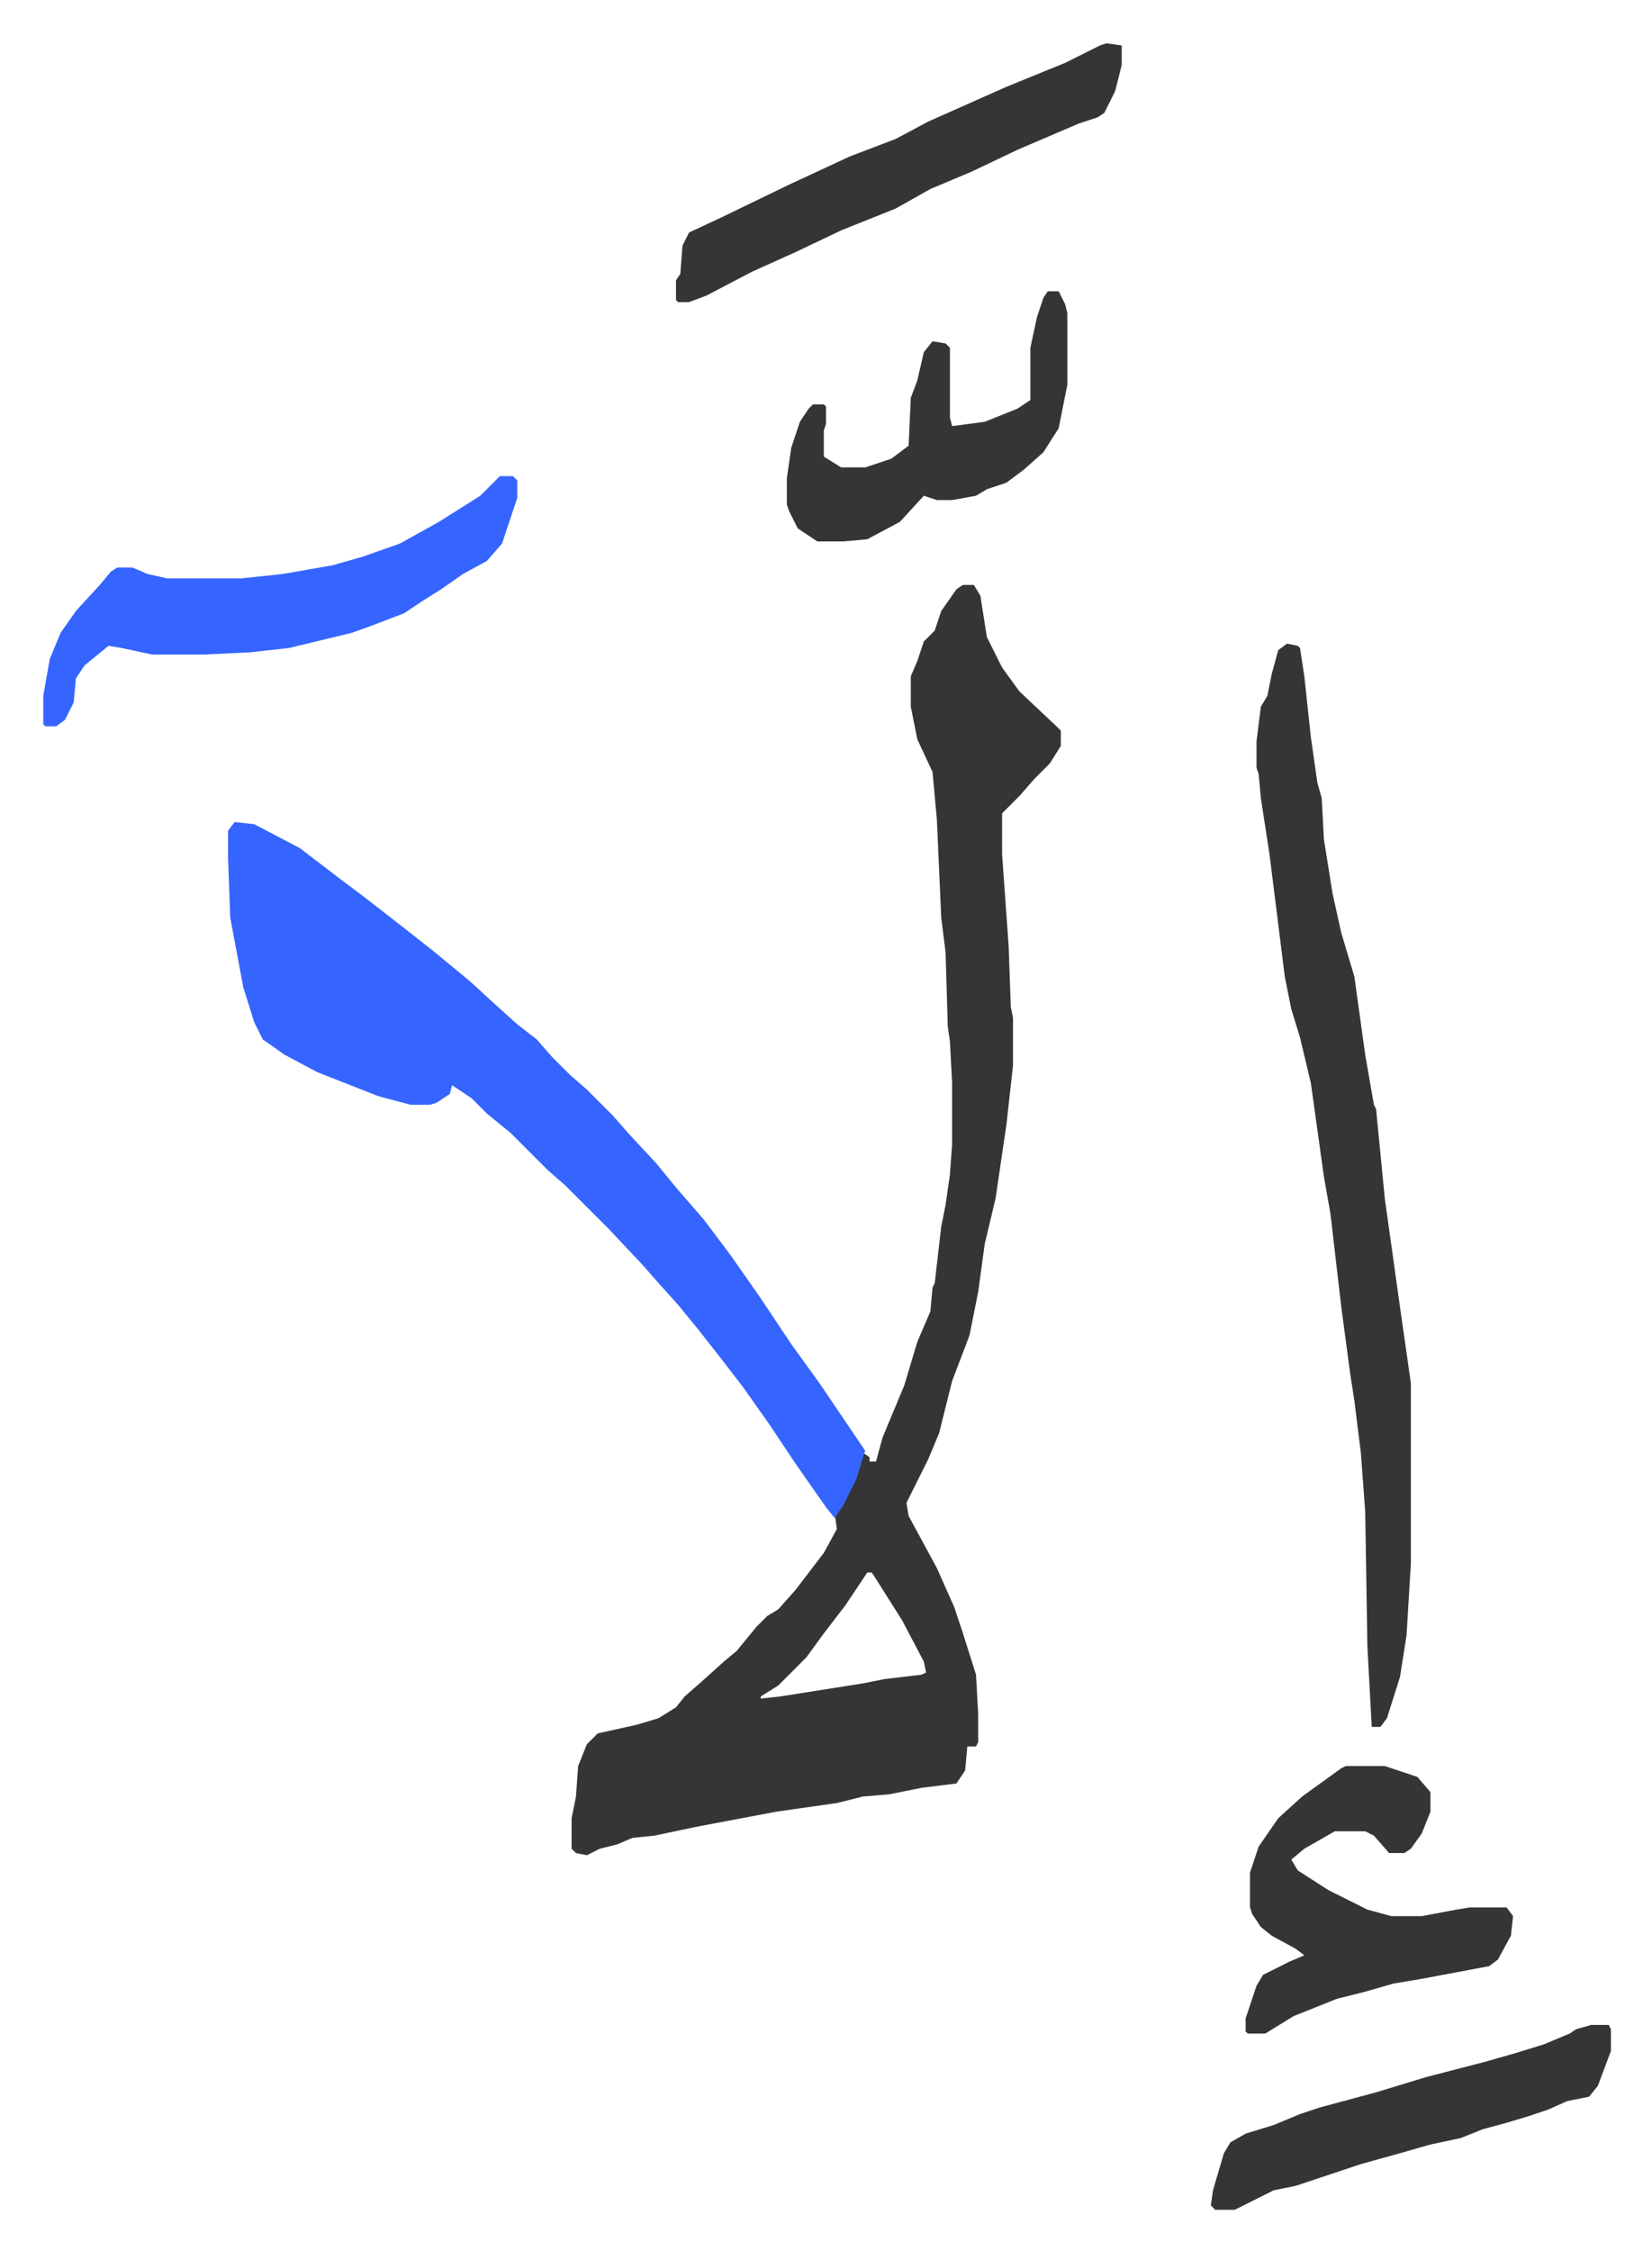 <svg xmlns="http://www.w3.org/2000/svg" viewBox="-19.9 143.1 759.8 1034.8">
    <path fill="#353535" id="rule_normal" d="M423 412h5l3 5 3 19 7 14 8 11 17 16 2 2v7l-5 8-7 7-7 8-8 8v19l3 42 1 28 1 5v22l-3 27-5 34-5 21-3 22-4 20-8 21-6 24-5 12-10 20 1 6 13 24 8 18 4 12 6 19 1 18v13l-1 2h-4l-1 11-4 6-16 2-15 3-12 1-12 3-28 4-37 7-19 4-10 1-7 3-8 2-6 3-5-1-2-2v-14l2-10 1-14 4-10 5-5 18-4 10-3 8-5 4-5 8-7 10-9 6-5 9-11 5-5 5-3 8-9 13-17 6-11-1-7 7-11 6-17 3 2v2h3l3-11 10-24 6-20 6-14 1-11 1-2 3-26 2-10 2-14 1-14v-28l-1-19-1-7-1-34-2-16-2-45-2-22-7-15-3-15v-14l3-7 3-9 5-5 3-9 7-10zm-44 454-10 15-10 13-8 11-13 13-8 5v1l9-1 38-6 10-2 17-2 2-1-1-5-10-19-12-19-2-3z"/>
    <path fill="#3564ff" id="rule_madd_obligatory_4_5_vowels" d="m88 521 9 1 21 11 17 13 12 9 18 14 14 11 17 14 12 11 10 9 9 7 7 8 8 8 8 7 12 12 7 8 13 14 9 11 13 15 12 16 14 20 14 21 13 18 21 31-4 13-6 12-4 6-4-5-14-20-12-18-12-17-10-13-11-14-9-11-9-10-7-8-16-17-20-20-8-7-17-17-11-9-7-7-9-6-1 4-6 4-3 1h-9l-15-4-28-11-15-8-10-7-4-8-5-16-6-32-1-27v-13z"/>
    <path fill="#353535" id="rule_normal" d="m572 439 5 1 1 1 2 13 3 28 3 21 2 7 1 19 4 25 4 18 6 20 5 36 4 23 1 2 4 41 7 50 5 35v83l-2 33-3 19-6 19-3 4h-4l-2-37-1-62-2-27-3-24-2-13-4-30-5-43-3-17-6-43-5-21-4-13-3-15-7-56-4-26-1-11-1-3v-12l2-16 3-5 2-10 3-11z"/>
    <path fill="#3564ff" id="rule_madd_obligatory_4_5_vowels" d="M210 362h6l2 2v8l-7 21-7 8-11 6-10 7-8 5-9 6-13 5-11 4-29 7-18 2-21 1H50l-14-3-6-1-11 9-4 6-1 11-4 8-4 3H1l-1-1v-13l3-17 5-12 7-10 11-12 5-6 3-2h7l7 3 9 2h34l19-2 23-4 14-4 17-6 18-10 19-12z"/>
    <path fill="#353535" id="rule_normal" d="M599 955h18l15 5 6 7v9l-4 10-5 7-3 2h-7l-7-8-4-2h-14l-14 8-6 5 3 5 14 9 18 9 11 3h14l16-3 6-1h17l3 4-1 9-6 11-4 3-32 6-12 2-14 4-12 3-20 8-13 8h-8l-1-1v-6l5-15 3-5 12-6 7-3-4-3-11-6-5-4-4-6-1-3v-16l4-12 9-13 11-10 18-13zM489 163l7 1v9l-3 12-5 10-3 2-9 3-28 12-21 10-19 8-16 9-25 10-21 10-20 9-21 11-8 3h-5l-1-1v-9l2-3 1-13 3-6 15-7 31-15 28-13 21-8 15-8 36-16 27-11 8-4 8-4zm-27 114h5l3 6 1 4v33l-4 20-7 11-9 8-8 6-9 3-5 3-11 2h-7l-6-2-11 12-15 8-11 1h-12l-9-6-4-8-1-3v-12l2-14 4-12 4-6 2-2h5l1 1v8l-1 3v12l8 5h11l12-4 8-6 1-22 3-8 3-13 4-5 6 1 2 2v32l1 4 15-2 15-6 6-4v-24l3-14 3-9zm250 797h8l1 2v10l-6 16-4 5-10 2-9 4-9 3-10 3-11 3-10 4-14 3-14 4-18 5-30 10-10 2-16 8-2 1h-9l-2-2 1-7 5-17 3-5 7-4 13-4 12-5 9-3 26-7 23-7 27-7 14-4 13-4 12-5 3-2z"/>
</svg>
